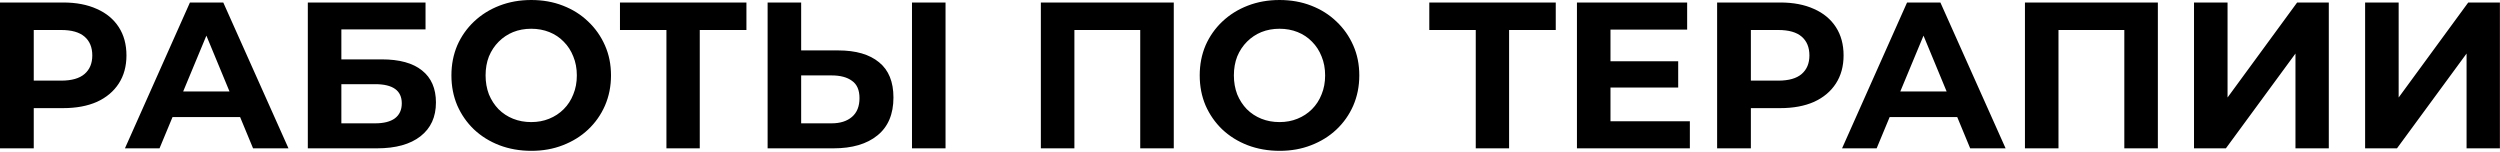 <?xml version="1.0" encoding="UTF-8"?> <svg xmlns="http://www.w3.org/2000/svg" width="576" height="35" viewBox="0 0 576 35" fill="none"><path d="M5.36442e-06 34.176V0.576H14.544C17.552 0.576 20.144 1.072 22.32 2.064C24.496 3.024 26.176 4.416 27.36 6.24C28.544 8.064 29.136 10.24 29.136 12.768C29.136 15.264 28.544 17.424 27.36 19.248C26.176 21.072 24.496 22.48 22.32 23.472C20.144 24.432 17.552 24.912 14.544 24.912H4.32L7.776 21.408V34.176H5.36442e-06ZM7.776 22.272L4.32 18.576H14.112C16.512 18.576 18.304 18.064 19.488 17.04C20.672 16.016 21.264 14.592 21.264 12.768C21.264 10.912 20.672 9.472 19.488 8.448C18.304 7.424 16.512 6.912 14.112 6.912H4.32L7.776 3.216V22.272ZM28.786 34.176L43.762 0.576H51.442L66.466 34.176H58.306L46.018 4.512H49.09L36.754 34.176H28.786ZM36.274 26.976L38.338 21.072H55.618L57.73 26.976H36.274ZM70.922 34.176V0.576H98.042V6.768H78.65V13.68H87.962C92.026 13.68 95.114 14.528 97.226 16.224C99.37 17.92 100.442 20.384 100.442 23.616C100.442 26.944 99.258 29.536 96.89 31.392C94.522 33.248 91.178 34.176 86.858 34.176H70.922ZM78.65 28.416H86.426C88.41 28.416 89.93 28.032 90.986 27.264C92.042 26.464 92.57 25.312 92.57 23.808C92.57 20.864 90.522 19.392 86.426 19.392H78.65V28.416ZM122.439 34.752C119.783 34.752 117.319 34.32 115.047 33.456C112.807 32.592 110.855 31.376 109.191 29.808C107.559 28.24 106.279 26.4 105.351 24.288C104.455 22.176 104.007 19.872 104.007 17.376C104.007 14.88 104.455 12.576 105.351 10.464C106.279 8.352 107.575 6.512 109.239 4.944C110.903 3.376 112.855 2.16 115.095 1.296C117.335 0.432 119.767 -5.72205e-06 122.391 -5.72205e-06C125.047 -5.72205e-06 127.479 0.432 129.687 1.296C131.927 2.16 133.863 3.376 135.495 4.944C137.159 6.512 138.455 8.352 139.383 10.464C140.311 12.544 140.775 14.848 140.775 17.376C140.775 19.872 140.311 22.192 139.383 24.336C138.455 26.448 137.159 28.288 135.495 29.856C133.863 31.392 131.927 32.592 129.687 33.456C127.479 34.32 125.063 34.752 122.439 34.752ZM122.391 28.128C123.895 28.128 125.271 27.872 126.519 27.36C127.799 26.848 128.919 26.112 129.879 25.152C130.839 24.192 131.575 23.056 132.087 21.744C132.631 20.432 132.903 18.976 132.903 17.376C132.903 15.776 132.631 14.32 132.087 13.008C131.575 11.696 130.839 10.56 129.879 9.6C128.951 8.64 127.847 7.904 126.567 7.392C125.287 6.88 123.895 6.624 122.391 6.624C120.887 6.624 119.495 6.88 118.215 7.392C116.967 7.904 115.863 8.64 114.903 9.6C113.943 10.56 113.191 11.696 112.647 13.008C112.135 14.32 111.879 15.776 111.879 17.376C111.879 18.944 112.135 20.4 112.647 21.744C113.191 23.056 113.927 24.192 114.855 25.152C115.815 26.112 116.935 26.848 118.215 27.36C119.495 27.872 120.887 28.128 122.391 28.128ZM153.545 34.176V5.136L155.321 6.912H142.841V0.576H171.977V6.912H159.497L161.225 5.136V34.176H153.545ZM193.131 11.616C197.195 11.616 200.331 12.528 202.539 14.352C204.747 16.144 205.851 18.848 205.851 22.464C205.851 26.304 204.619 29.216 202.155 31.2C199.723 33.184 196.347 34.176 192.027 34.176H176.859V0.576H184.587V11.616H193.131ZM191.595 28.416C193.579 28.416 195.147 27.92 196.299 26.928C197.451 25.936 198.027 24.496 198.027 22.608C198.027 20.752 197.451 19.424 196.299 18.624C195.179 17.792 193.611 17.376 191.595 17.376H184.587V28.416H191.595ZM210.123 34.176V0.576H217.851V34.176H210.123ZM239.813 34.176V0.576H270.437V34.176H262.709V5.136L264.485 6.912H245.765L247.541 5.136V34.176H239.813ZM294.846 34.752C292.19 34.752 289.726 34.32 287.454 33.456C285.214 32.592 283.262 31.376 281.598 29.808C279.966 28.24 278.686 26.4 277.758 24.288C276.862 22.176 276.414 19.872 276.414 17.376C276.414 14.88 276.862 12.576 277.758 10.464C278.686 8.352 279.982 6.512 281.646 4.944C283.31 3.376 285.262 2.16 287.502 1.296C289.742 0.432 292.174 -5.72205e-06 294.798 -5.72205e-06C297.454 -5.72205e-06 299.886 0.432 302.094 1.296C304.334 2.16 306.27 3.376 307.902 4.944C309.566 6.512 310.862 8.352 311.79 10.464C312.718 12.544 313.182 14.848 313.182 17.376C313.182 19.872 312.718 22.192 311.79 24.336C310.862 26.448 309.566 28.288 307.902 29.856C306.27 31.392 304.334 32.592 302.094 33.456C299.886 34.32 297.47 34.752 294.846 34.752ZM294.798 28.128C296.302 28.128 297.678 27.872 298.926 27.36C300.206 26.848 301.326 26.112 302.286 25.152C303.246 24.192 303.982 23.056 304.494 21.744C305.038 20.432 305.31 18.976 305.31 17.376C305.31 15.776 305.038 14.32 304.494 13.008C303.982 11.696 303.246 10.56 302.286 9.6C301.358 8.64 300.254 7.904 298.974 7.392C297.694 6.88 296.302 6.624 294.798 6.624C293.294 6.624 291.902 6.88 290.622 7.392C289.374 7.904 288.27 8.64 287.31 9.6C286.35 10.56 285.598 11.696 285.054 13.008C284.542 14.32 284.286 15.776 284.286 17.376C284.286 18.944 284.542 20.4 285.054 21.744C285.598 23.056 286.334 24.192 287.262 25.152C288.222 26.112 289.342 26.848 290.622 27.36C291.902 27.872 293.294 28.128 294.798 28.128ZM340.014 34.176V5.136L341.79 6.912H329.31V0.576H358.446V6.912H345.966L347.694 5.136V34.176H340.014ZM370.48 14.112H386.656V20.16H370.48V14.112ZM371.056 27.936H389.344V34.176H363.328V0.576H388.72V6.816H371.056V27.936ZM395.625 34.176V0.576H410.169C413.177 0.576 415.769 1.072 417.945 2.064C420.121 3.024 421.801 4.416 422.985 6.24C424.169 8.064 424.761 10.24 424.761 12.768C424.761 15.264 424.169 17.424 422.985 19.248C421.801 21.072 420.121 22.48 417.945 23.472C415.769 24.432 413.177 24.912 410.169 24.912H399.945L403.401 21.408V34.176H395.625ZM403.401 22.272L399.945 18.576H409.737C412.137 18.576 413.929 18.064 415.113 17.04C416.297 16.016 416.889 14.592 416.889 12.768C416.889 10.912 416.297 9.472 415.113 8.448C413.929 7.424 412.137 6.912 409.737 6.912H399.945L403.401 3.216V22.272ZM424.411 34.176L439.387 0.576H447.067L462.091 34.176H453.931L441.643 4.512H444.715L432.379 34.176H424.411ZM431.899 26.976L433.963 21.072H451.243L453.355 26.976H431.899ZM466.547 34.176V0.576H497.171V34.176H489.443V5.136L491.219 6.912H472.499L474.275 5.136V34.176H466.547ZM505.5 34.176V0.576H513.228V22.464L529.26 0.576H536.556V34.176H528.876V12.336L512.844 34.176H505.5ZM544.922 34.176V0.576H552.65V22.464L568.682 0.576H575.978V34.176H568.298V12.336L552.266 34.176H544.922Z" fill="black"></path></svg> 